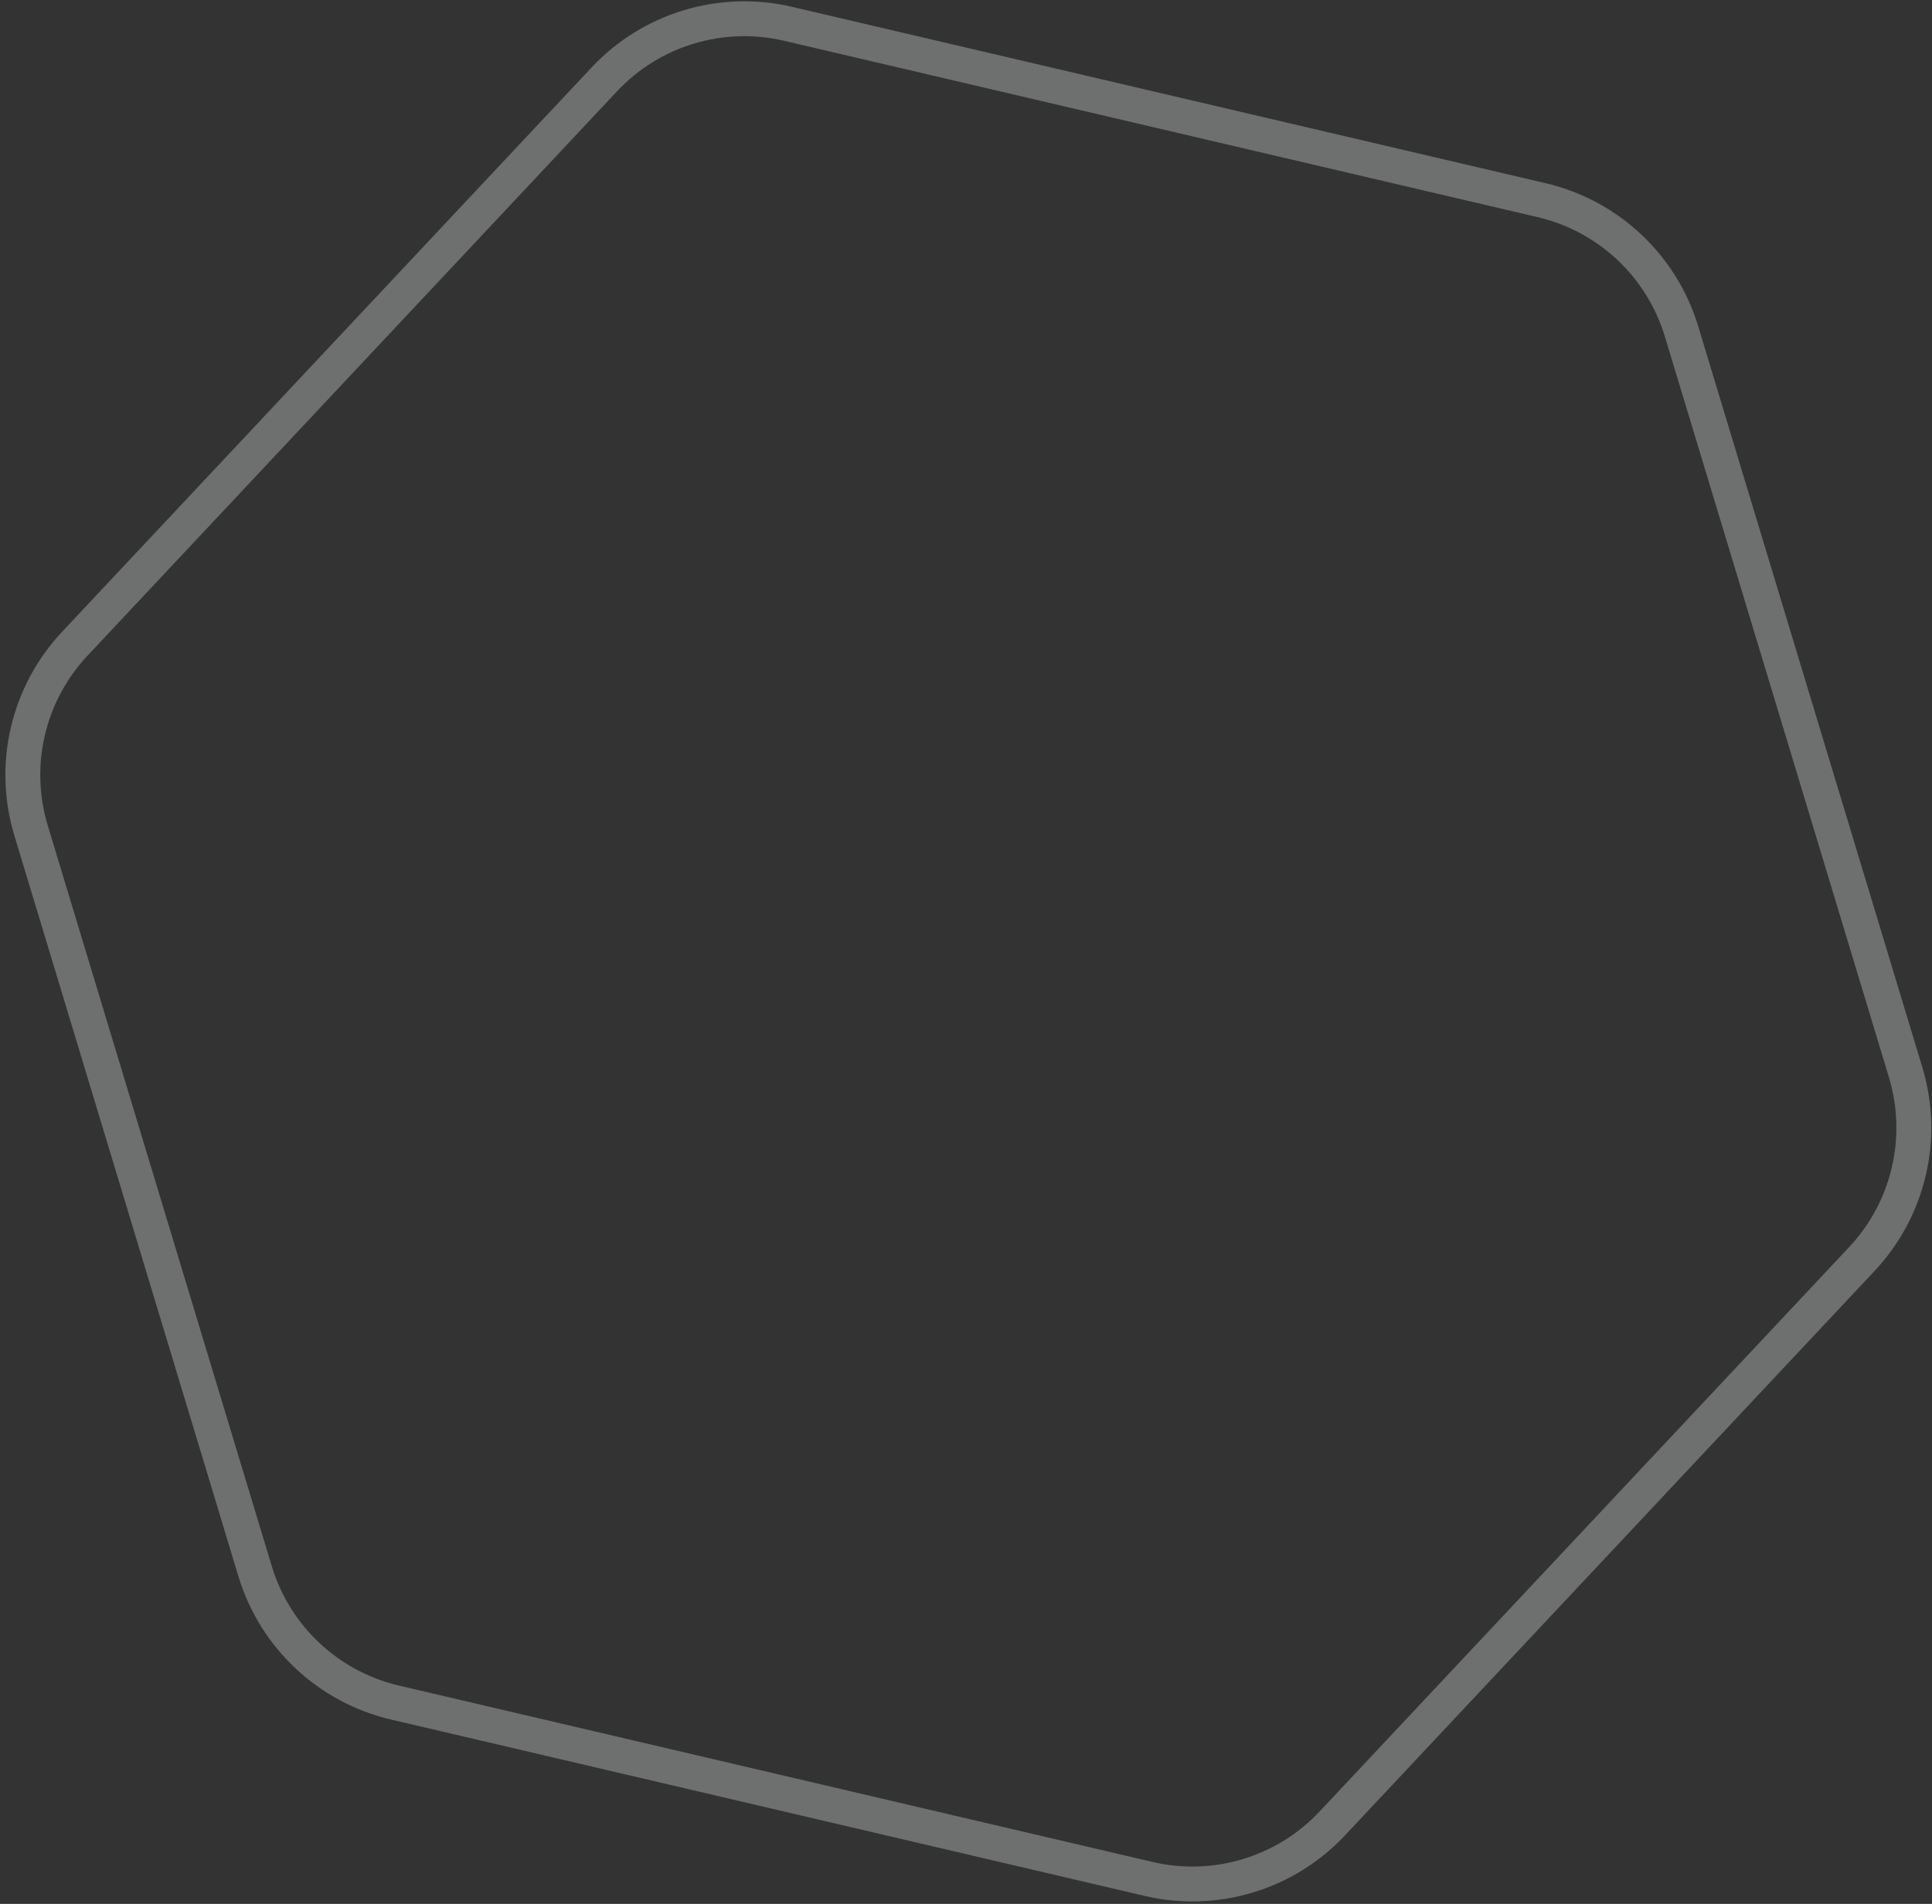 <?xml version="1.0" encoding="UTF-8"?> <svg xmlns="http://www.w3.org/2000/svg" width="277" height="273" viewBox="0 0 277 273" fill="none"><rect x="0" y="0" width="277" height="273" fill="#333333" stroke="none"/> <path opacity="0.3" d="M221.034 28.703C230.601 30.942 238.246 38.114 241.09 47.518L273.216 153.746C276.061 163.151 273.672 173.358 266.949 180.523L191.016 261.459C184.294 268.624 174.26 271.659 164.694 269.42L56.634 244.128C47.068 241.889 39.423 234.717 36.579 225.313L4.452 119.084C1.608 109.68 3.997 99.473 10.719 92.308L86.652 11.372C93.375 4.206 103.409 1.172 112.975 3.411L221.034 28.703Z" stroke="#F8FFFC" stroke-width="5"></path> </svg> 